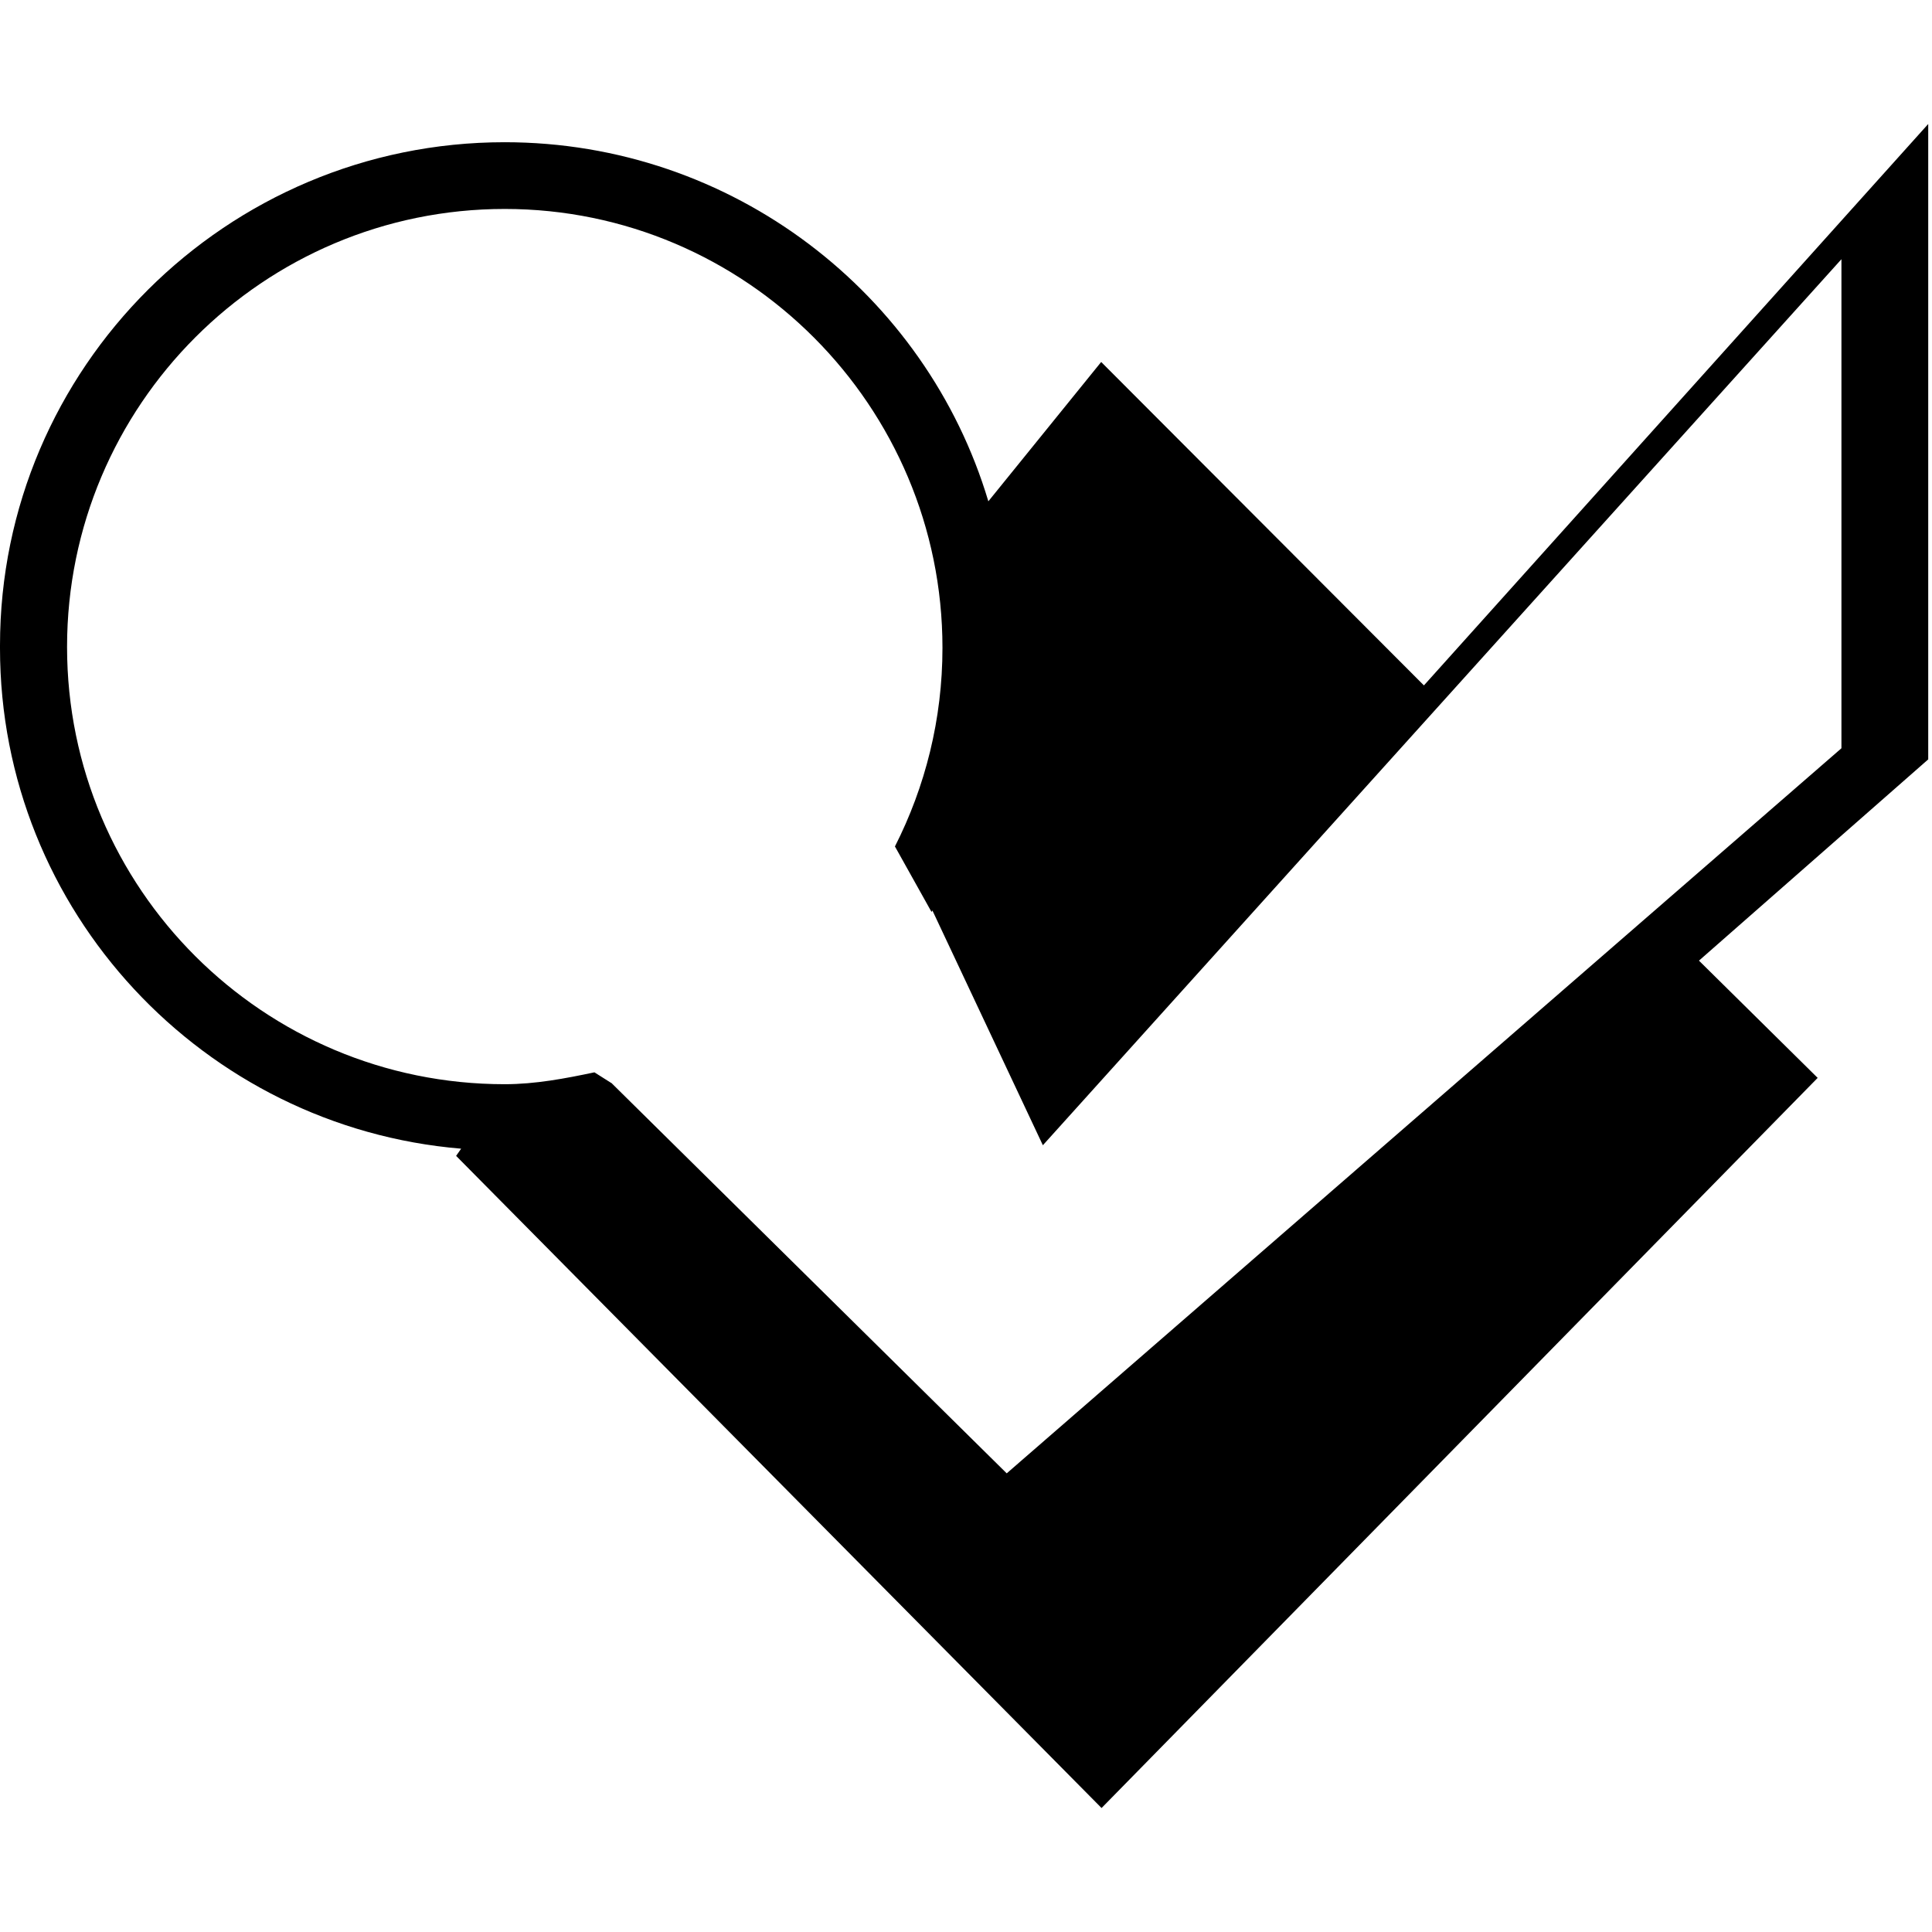 <?xml version="1.0" encoding="iso-8859-1"?>
<!DOCTYPE svg PUBLIC "-//W3C//DTD SVG 1.1//EN" "http://www.w3.org/Graphics/SVG/1.1/DTD/svg11.dtd">

<svg fill="#000000"  version="1.1" xmlns="http://www.w3.org/2000/svg" xmlns:xlink="http://www.w3.org/1999/xlink"  width="800px"
	 height="800px" viewBox="0 0 512 512" xml:space="preserve">

<g id="7935ec95c421cee6d86eb22ecd11e1e4">

<path style="display: inline;" d="M511,32.856L377.354,181.64l-85.528-85.713l-29.902,36.925
		c-16.433-55.021-67.802-95.162-128.19-95.162C60.085,37.69,0,97.413,0,171.062c0,0.111,0,0.222,0,0.311c0,0.133,0,0.266,0,0.399
		c0,69.769,54.015,126.962,122.209,132.64l-1.334,1.906l171.049,172.826L481.702,285.65l-31.458-31.07L511,201.245V32.856z
		 M488,198.295L266.791,390.451L162.032,287c-0.022,0-0.022,0-0.044,0l-4.458-2.82c-7.674,1.619-15.635,3.147-23.774,3.147
		c-63.958,0-115.985-51.802-115.985-115.882c0-64.091,52.026-116.071,115.985-116.071c63.958,0,116.007,52.228,116.007,116.319
		c0,18.917-4.568,36.825-12.596,52.626l9.691,17.348c0.089-0.133,0.155-0.241,0.244-0.374l29.269,62.208L488,68.693V198.295z">

</path>

</g>

</svg>